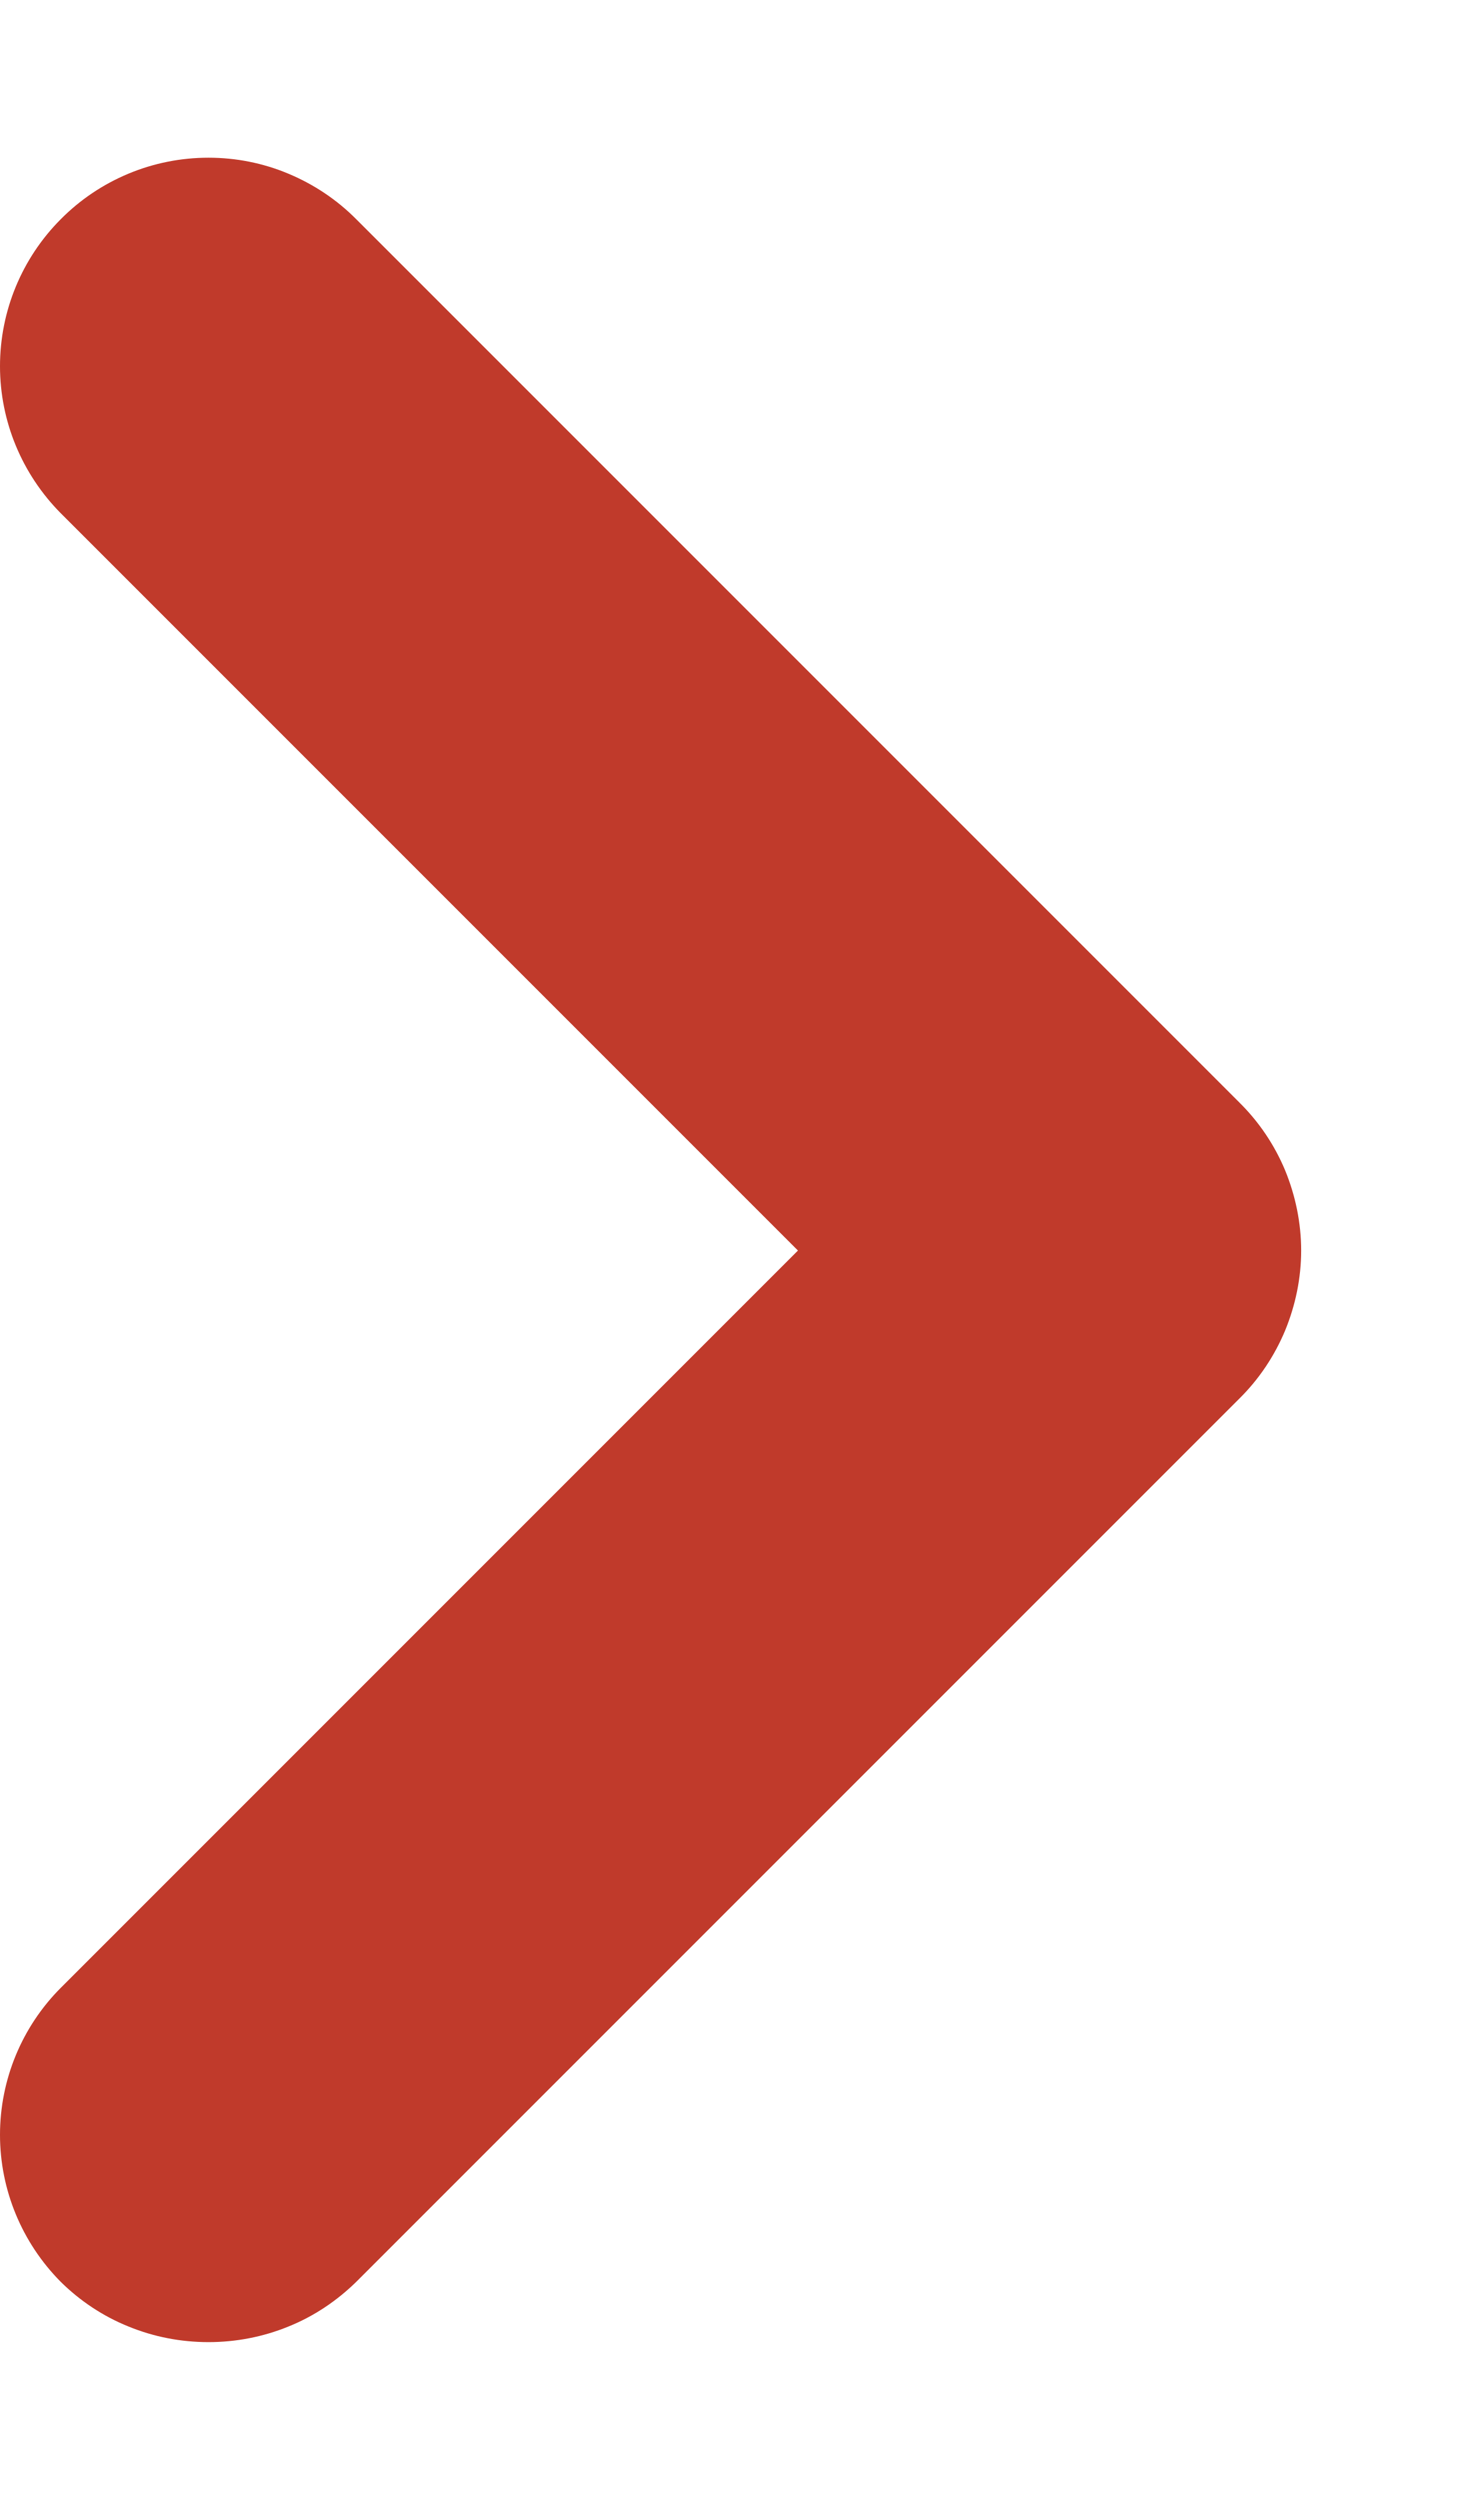 <svg width="7" height="12" viewBox="0 0 7 12" fill="none" xmlns="http://www.w3.org/2000/svg">
<path d="M5.951 5.293L1.711 1.053C1.618 0.959 1.507 0.885 1.385 0.834C1.264 0.783 1.133 0.757 1.001 0.757C0.869 0.757 0.738 0.783 0.616 0.834C0.494 0.885 0.384 0.959 0.291 1.053C0.105 1.24 0 1.493 0 1.758C0 2.022 0.105 2.275 0.291 2.463L3.831 6.003L0.291 9.543C0.105 9.73 0 9.983 0 10.248C0 10.512 0.105 10.765 0.291 10.953C0.384 11.045 0.495 11.119 0.617 11.168C0.739 11.218 0.869 11.243 1.001 11.243C1.132 11.243 1.263 11.218 1.385 11.168C1.507 11.119 1.617 11.045 1.711 10.953L5.951 6.713C6.045 6.62 6.119 6.509 6.17 6.387C6.22 6.265 6.247 6.135 6.247 6.003C6.247 5.871 6.22 5.74 6.17 5.618C6.119 5.496 6.045 5.386 5.951 5.293Z" fill="#C03A2B"/>
</svg>
